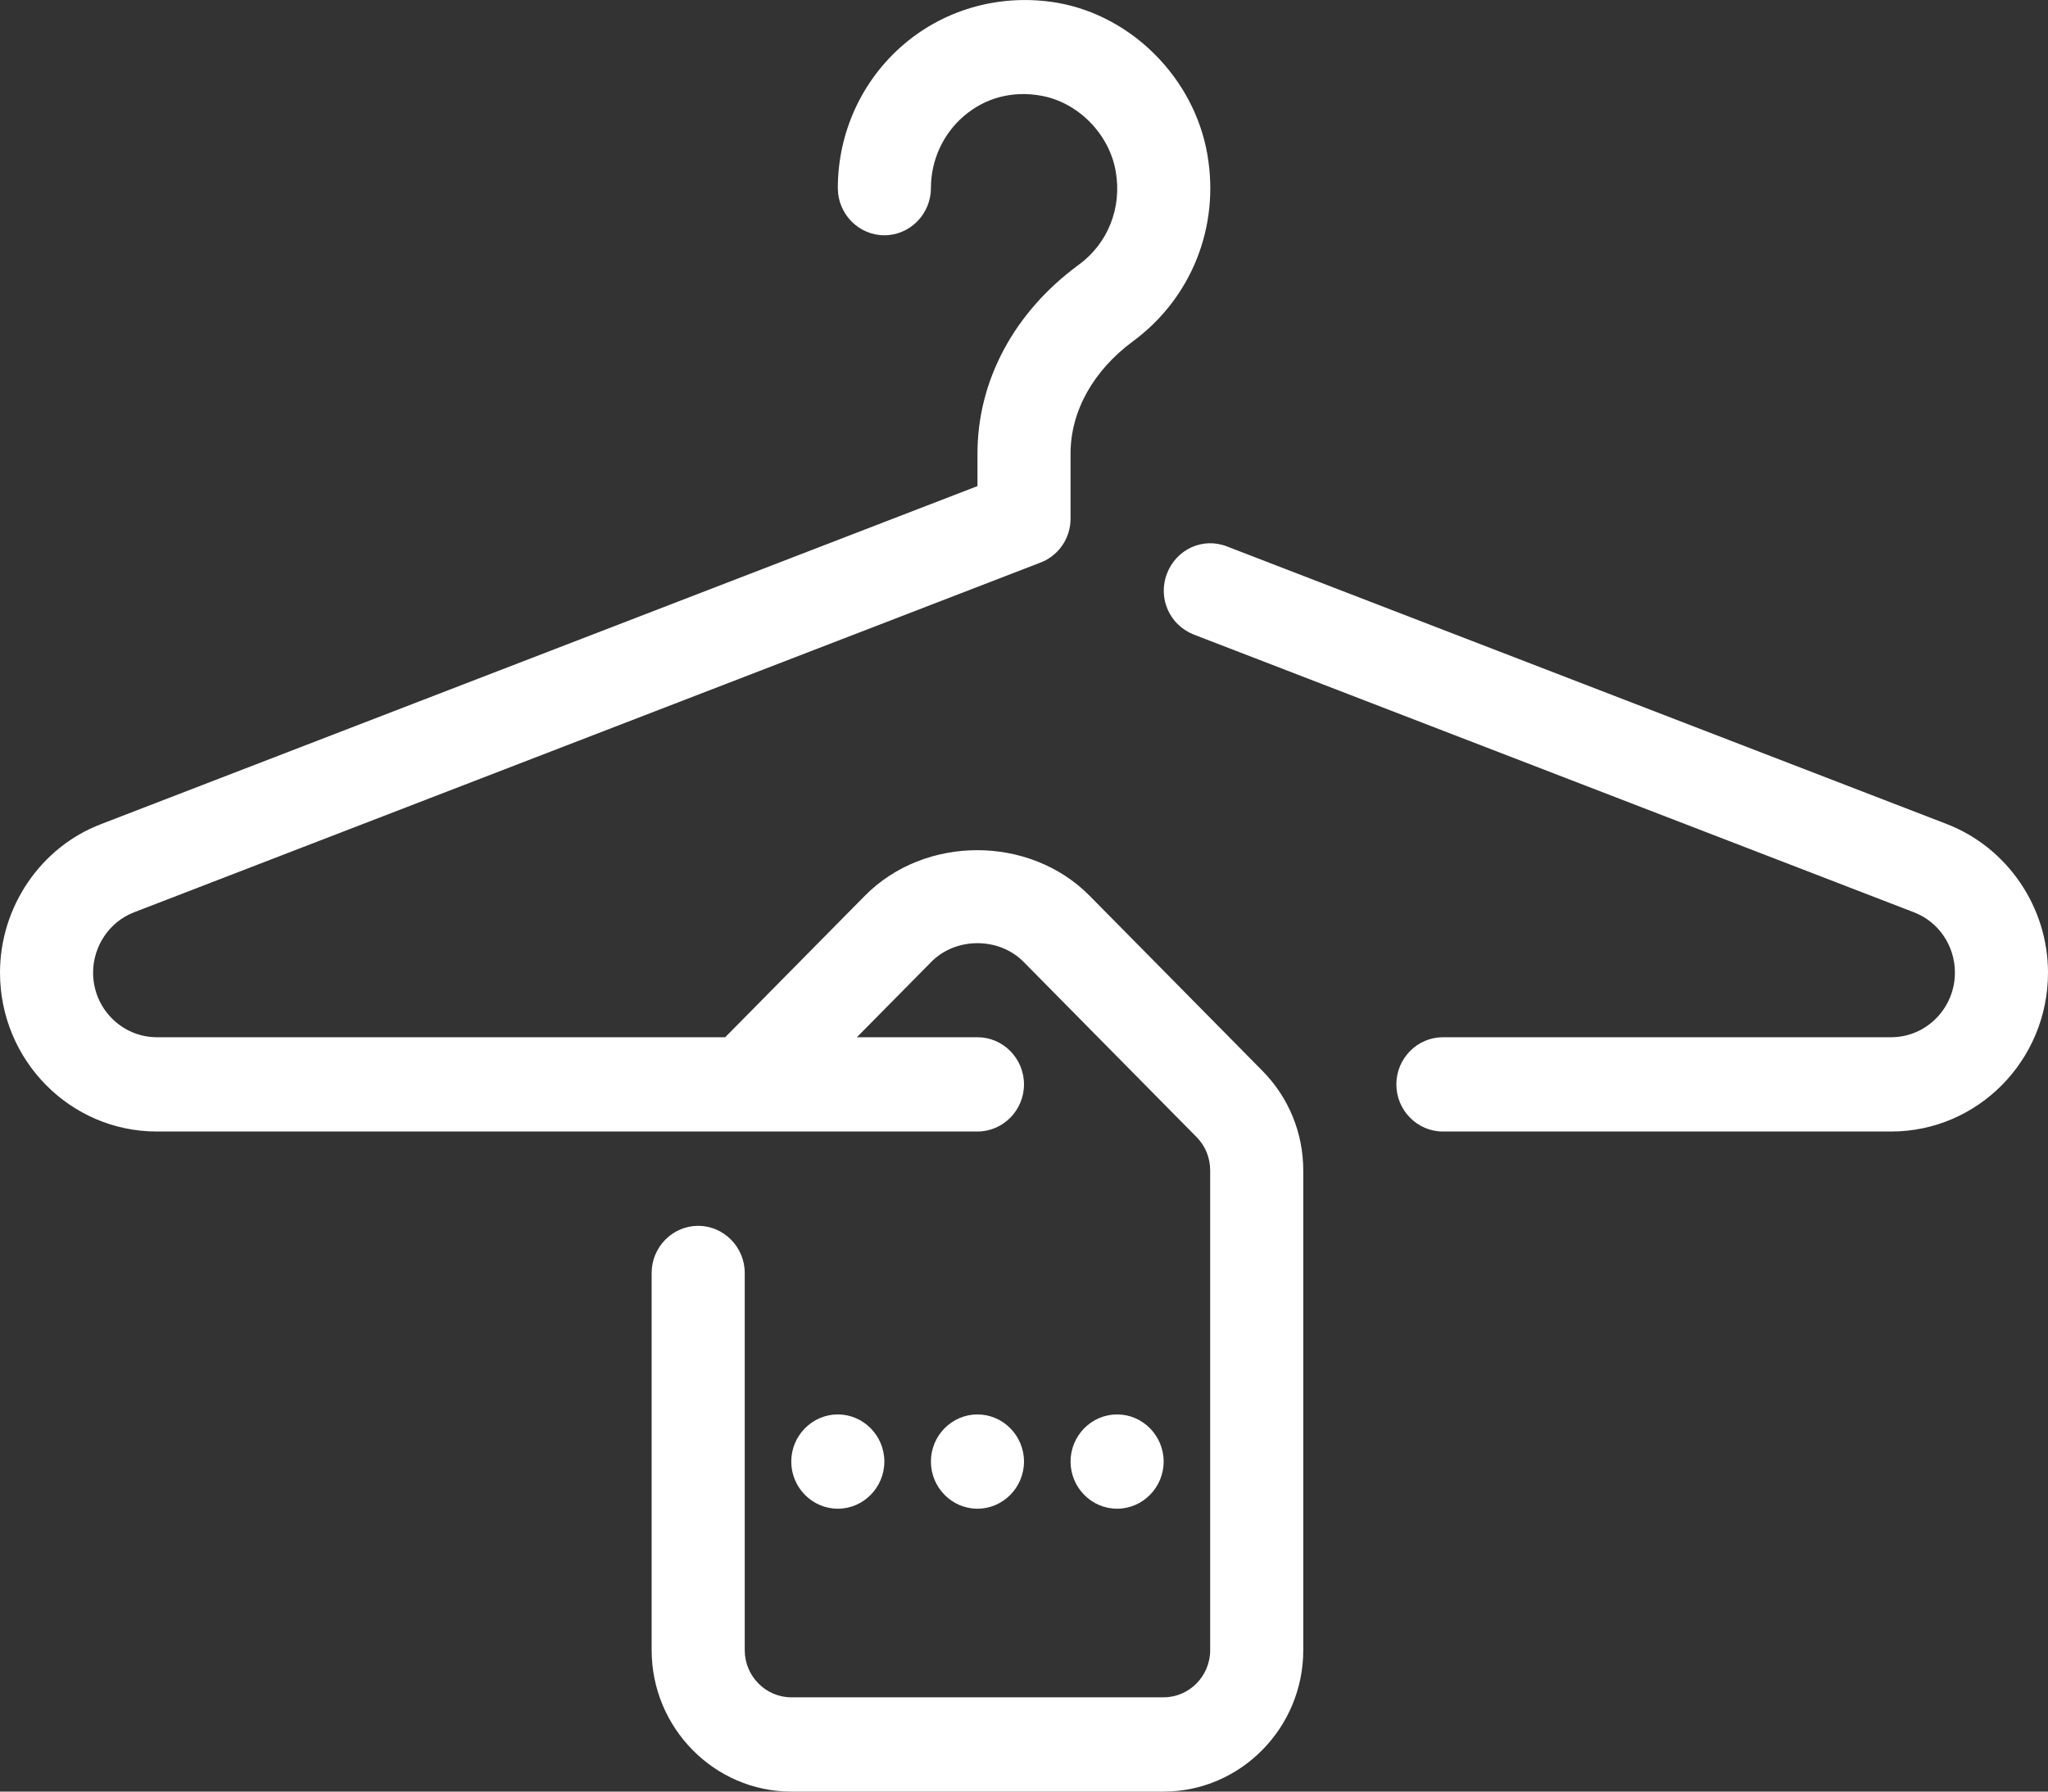 <svg width="64" height="56" viewBox="0 0 64 56" fill="none" xmlns="http://www.w3.org/2000/svg">
<rect x="0" y="0" width="64" height="56" fill="#333333" stroke="none"/>
<g clip-path="url(#clip0_208_897)">
<path d="M32 45.684C32 44.874 31.345 44.211 30.545 44.211C29.745 44.211 29.091 44.874 29.091 45.684C29.091 46.495 29.745 47.158 30.545 47.158C31.345 47.158 32 46.495 32 45.684Z" fill="white"/>
<path d="M27.636 45.684C27.636 44.874 26.982 44.211 26.182 44.211C25.382 44.211 24.727 44.874 24.727 45.684C24.727 46.495 25.382 47.158 26.182 47.158C26.982 47.158 27.636 46.495 27.636 45.684Z" fill="white"/>
<path d="M36.364 45.684C36.364 44.874 35.709 44.211 34.909 44.211C34.109 44.211 33.455 44.874 33.455 45.684C33.455 46.495 34.109 47.158 34.909 47.158C35.709 47.158 36.364 46.495 36.364 45.684Z" fill="white"/>
<path d="M60.844 25.76L38.342 17.08C37.586 16.785 36.756 17.168 36.465 17.935C36.175 18.701 36.553 19.541 37.309 19.836L59.811 28.516C60.582 28.811 61.091 29.562 61.091 30.402C61.091 31.507 60.204 32.421 59.098 32.421H45.091C44.291 32.421 43.636 33.084 43.636 33.895C43.636 34.705 44.291 35.368 45.091 35.368H59.098C61.804 35.368 64 33.143 64 30.402C64 28.354 62.734 26.497 60.844 25.76Z" fill="white"/>
<path d="M34.051 28C32.175 26.099 28.902 26.099 27.026 28L22.662 32.421H4.902C3.811 32.421 2.909 31.522 2.909 30.402C2.909 29.577 3.418 28.811 4.189 28.516L32.524 17.581C33.091 17.36 33.455 16.815 33.455 16.211V14.177C33.455 12.851 34.167 11.583 35.404 10.669C37.222 9.328 38.124 7.103 37.731 4.834C37.324 2.461 35.389 0.501 33.047 0.088C31.331 -0.206 29.585 0.251 28.262 1.371C26.938 2.491 26.182 4.141 26.182 5.88C26.182 6.691 26.836 7.354 27.636 7.354C28.436 7.354 29.091 6.691 29.091 5.88C29.091 5.011 29.469 4.185 30.124 3.625C30.793 3.051 31.651 2.83 32.538 2.992C33.687 3.198 34.662 4.185 34.865 5.35C35.069 6.499 34.618 7.619 33.702 8.282C31.695 9.756 30.546 11.893 30.546 14.177V15.194L3.156 25.76C1.265 26.482 0 28.354 0 30.402C0 33.143 2.196 35.368 4.902 35.368H30.546C31.346 35.368 32 34.705 32 33.895C32 33.084 31.346 32.421 30.546 32.421H26.778L29.091 30.078C29.862 29.282 31.229 29.282 32 30.078L37.396 35.545C37.673 35.825 37.818 36.194 37.818 36.592V51.579C37.818 52.389 37.164 53.053 36.364 53.053H24.727C23.927 53.053 23.273 52.389 23.273 51.579V39.789C23.273 38.979 22.618 38.316 21.818 38.316C21.018 38.316 20.364 38.979 20.364 39.789V51.579C20.364 54.011 22.327 56 24.727 56H36.364C38.764 56 40.727 54.011 40.727 51.579V36.592C40.727 35.413 40.276 34.307 39.447 33.467L34.051 28Z" fill="white"/>
</g>
<defs>
<clipPath id="clip0_208_897">
<rect width="64" height="56" fill="white"/>
</clipPath>
</defs>
</svg>
